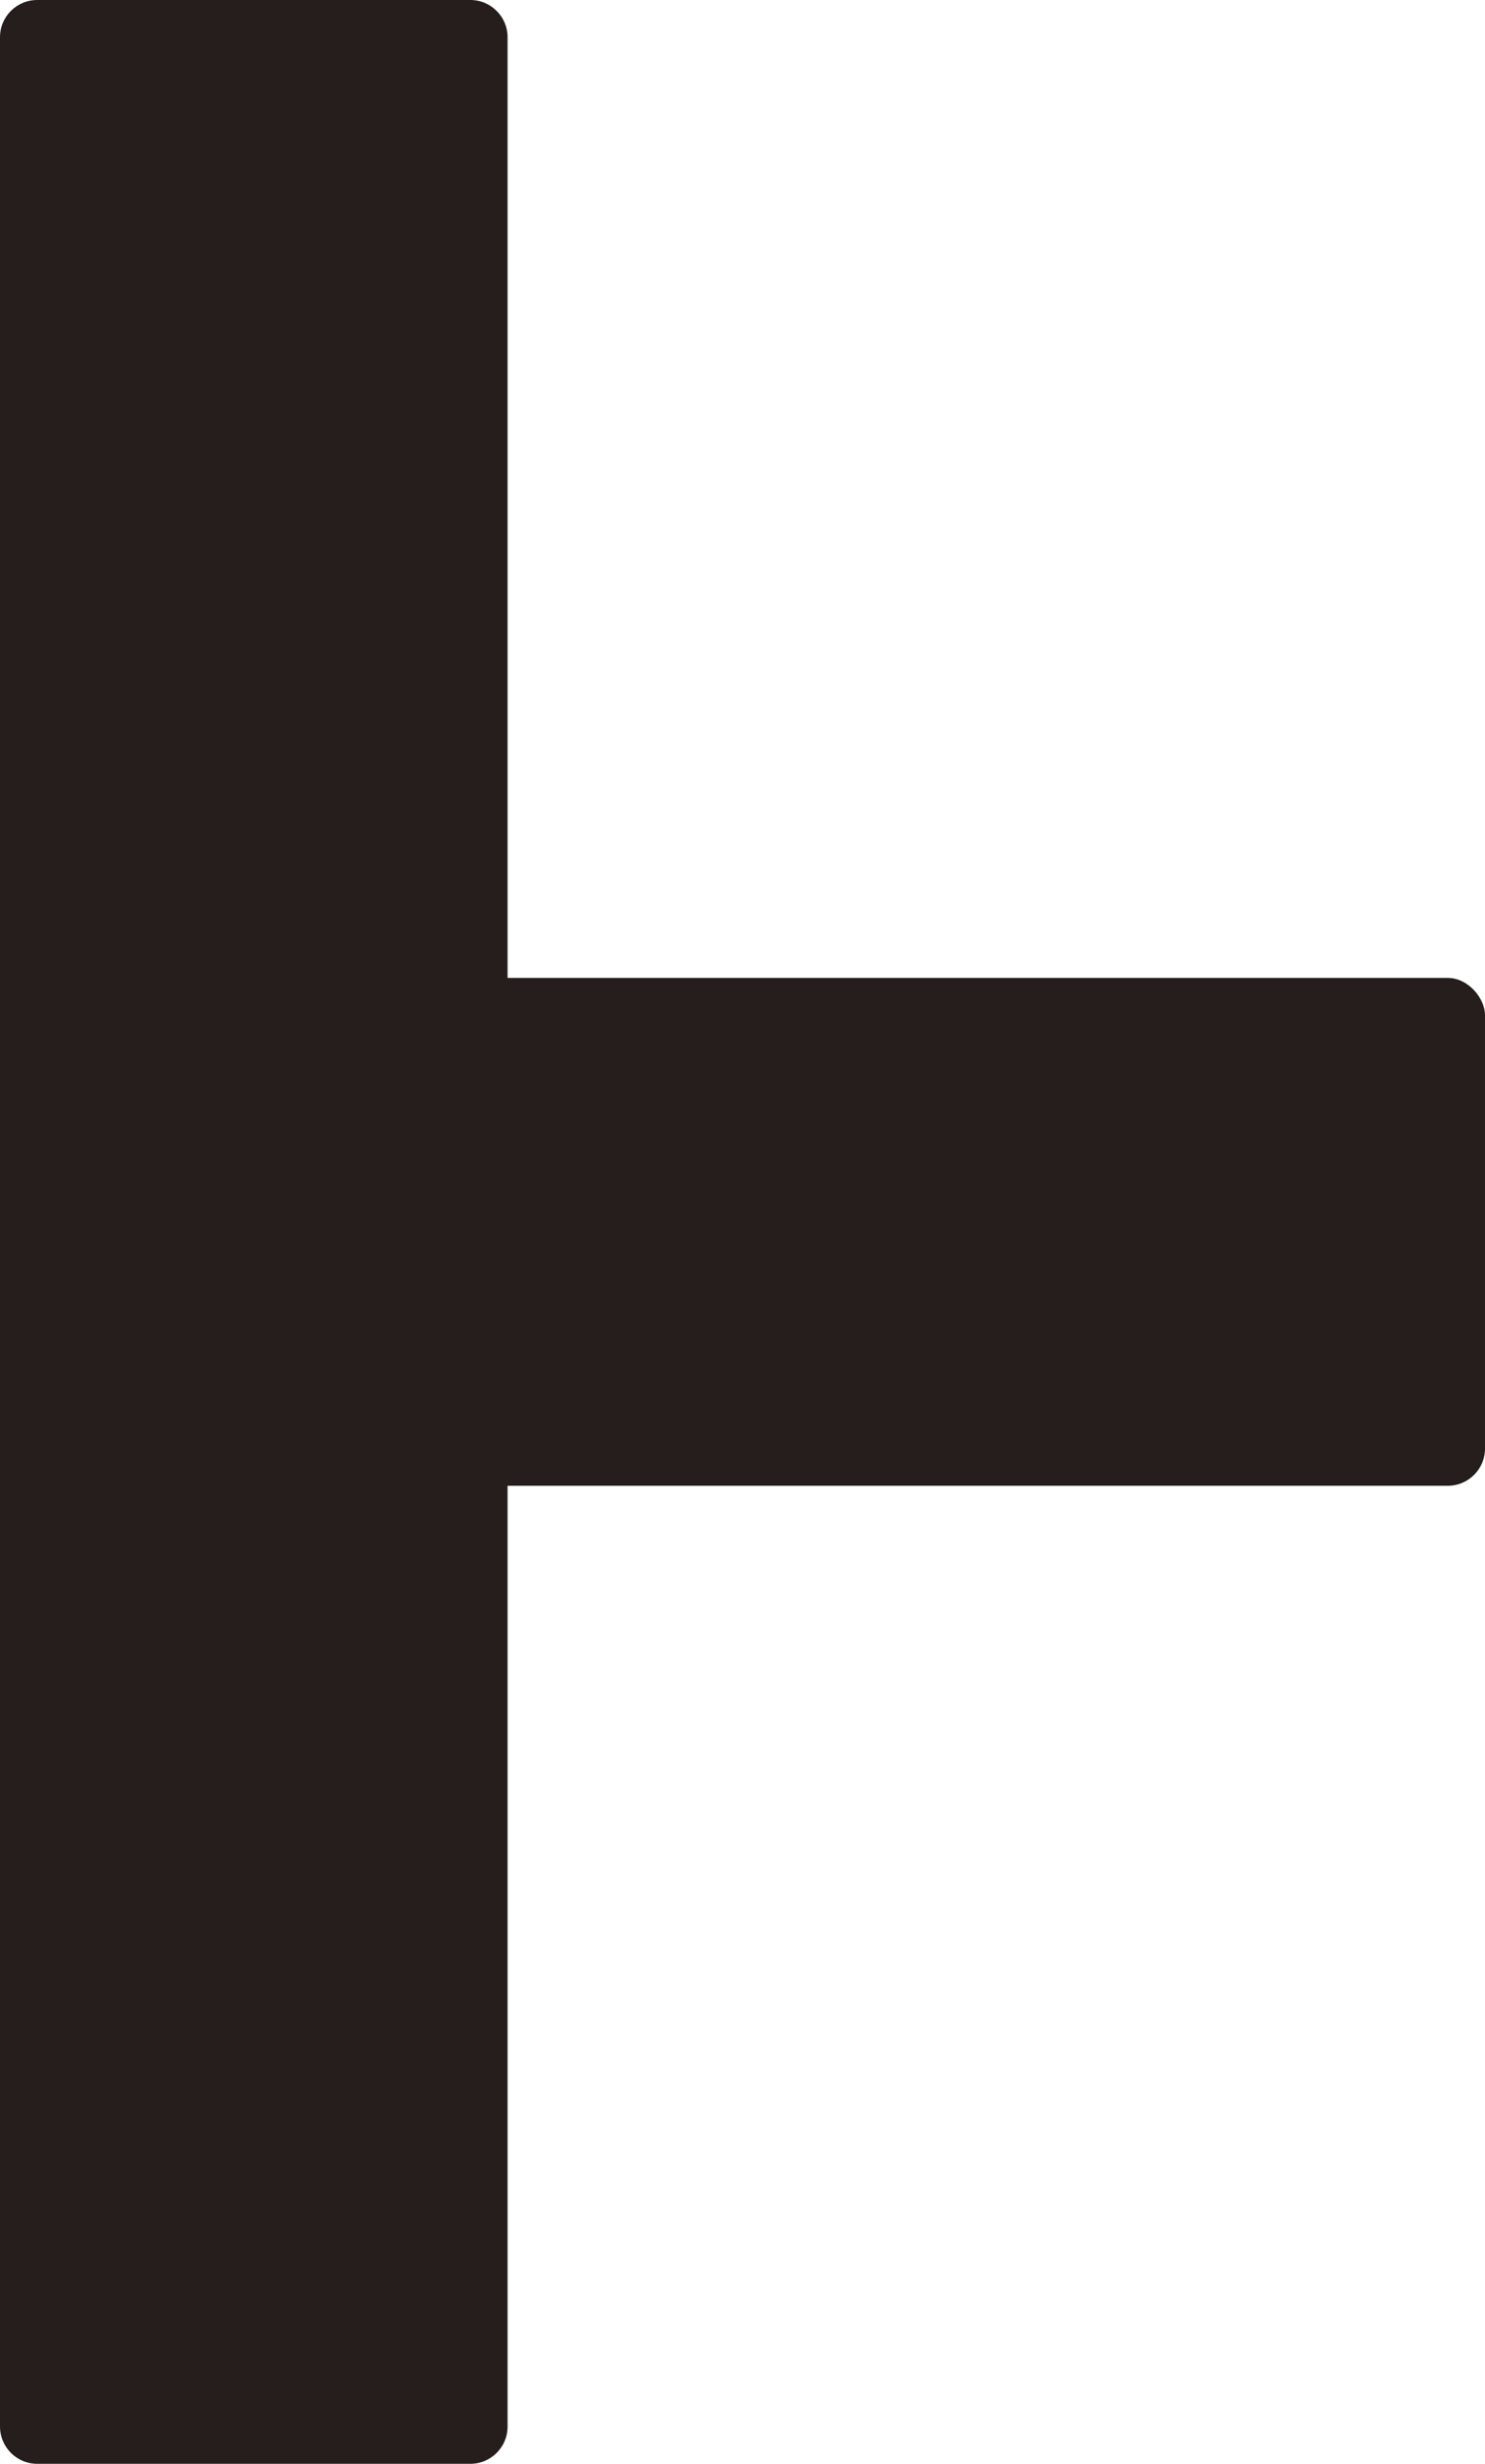 <?xml version="1.0" encoding="UTF-8"?><svg id="_レイヤー_2" xmlns="http://www.w3.org/2000/svg" viewBox="0 0 140.87 233.6"><defs><style>.cls-1{fill:#251e1c;stroke-width:0px;}</style></defs><g id="_レイヤー_1-2"><rect class="cls-1" x="24.07" y="92.72" width="116.8" height="48.15" rx="3.53" ry="3.53"/><path class="cls-1" d="M3.53,0h41.09c1.94,0,3.53,1.58,3.53,3.53v226.54c0,1.95-1.58,3.53-3.53,3.53H3.53c-1.95,0-3.53-1.59-3.53-3.54V3.53C0,1.58,1.58,0,3.53,0Z"/></g></svg>
